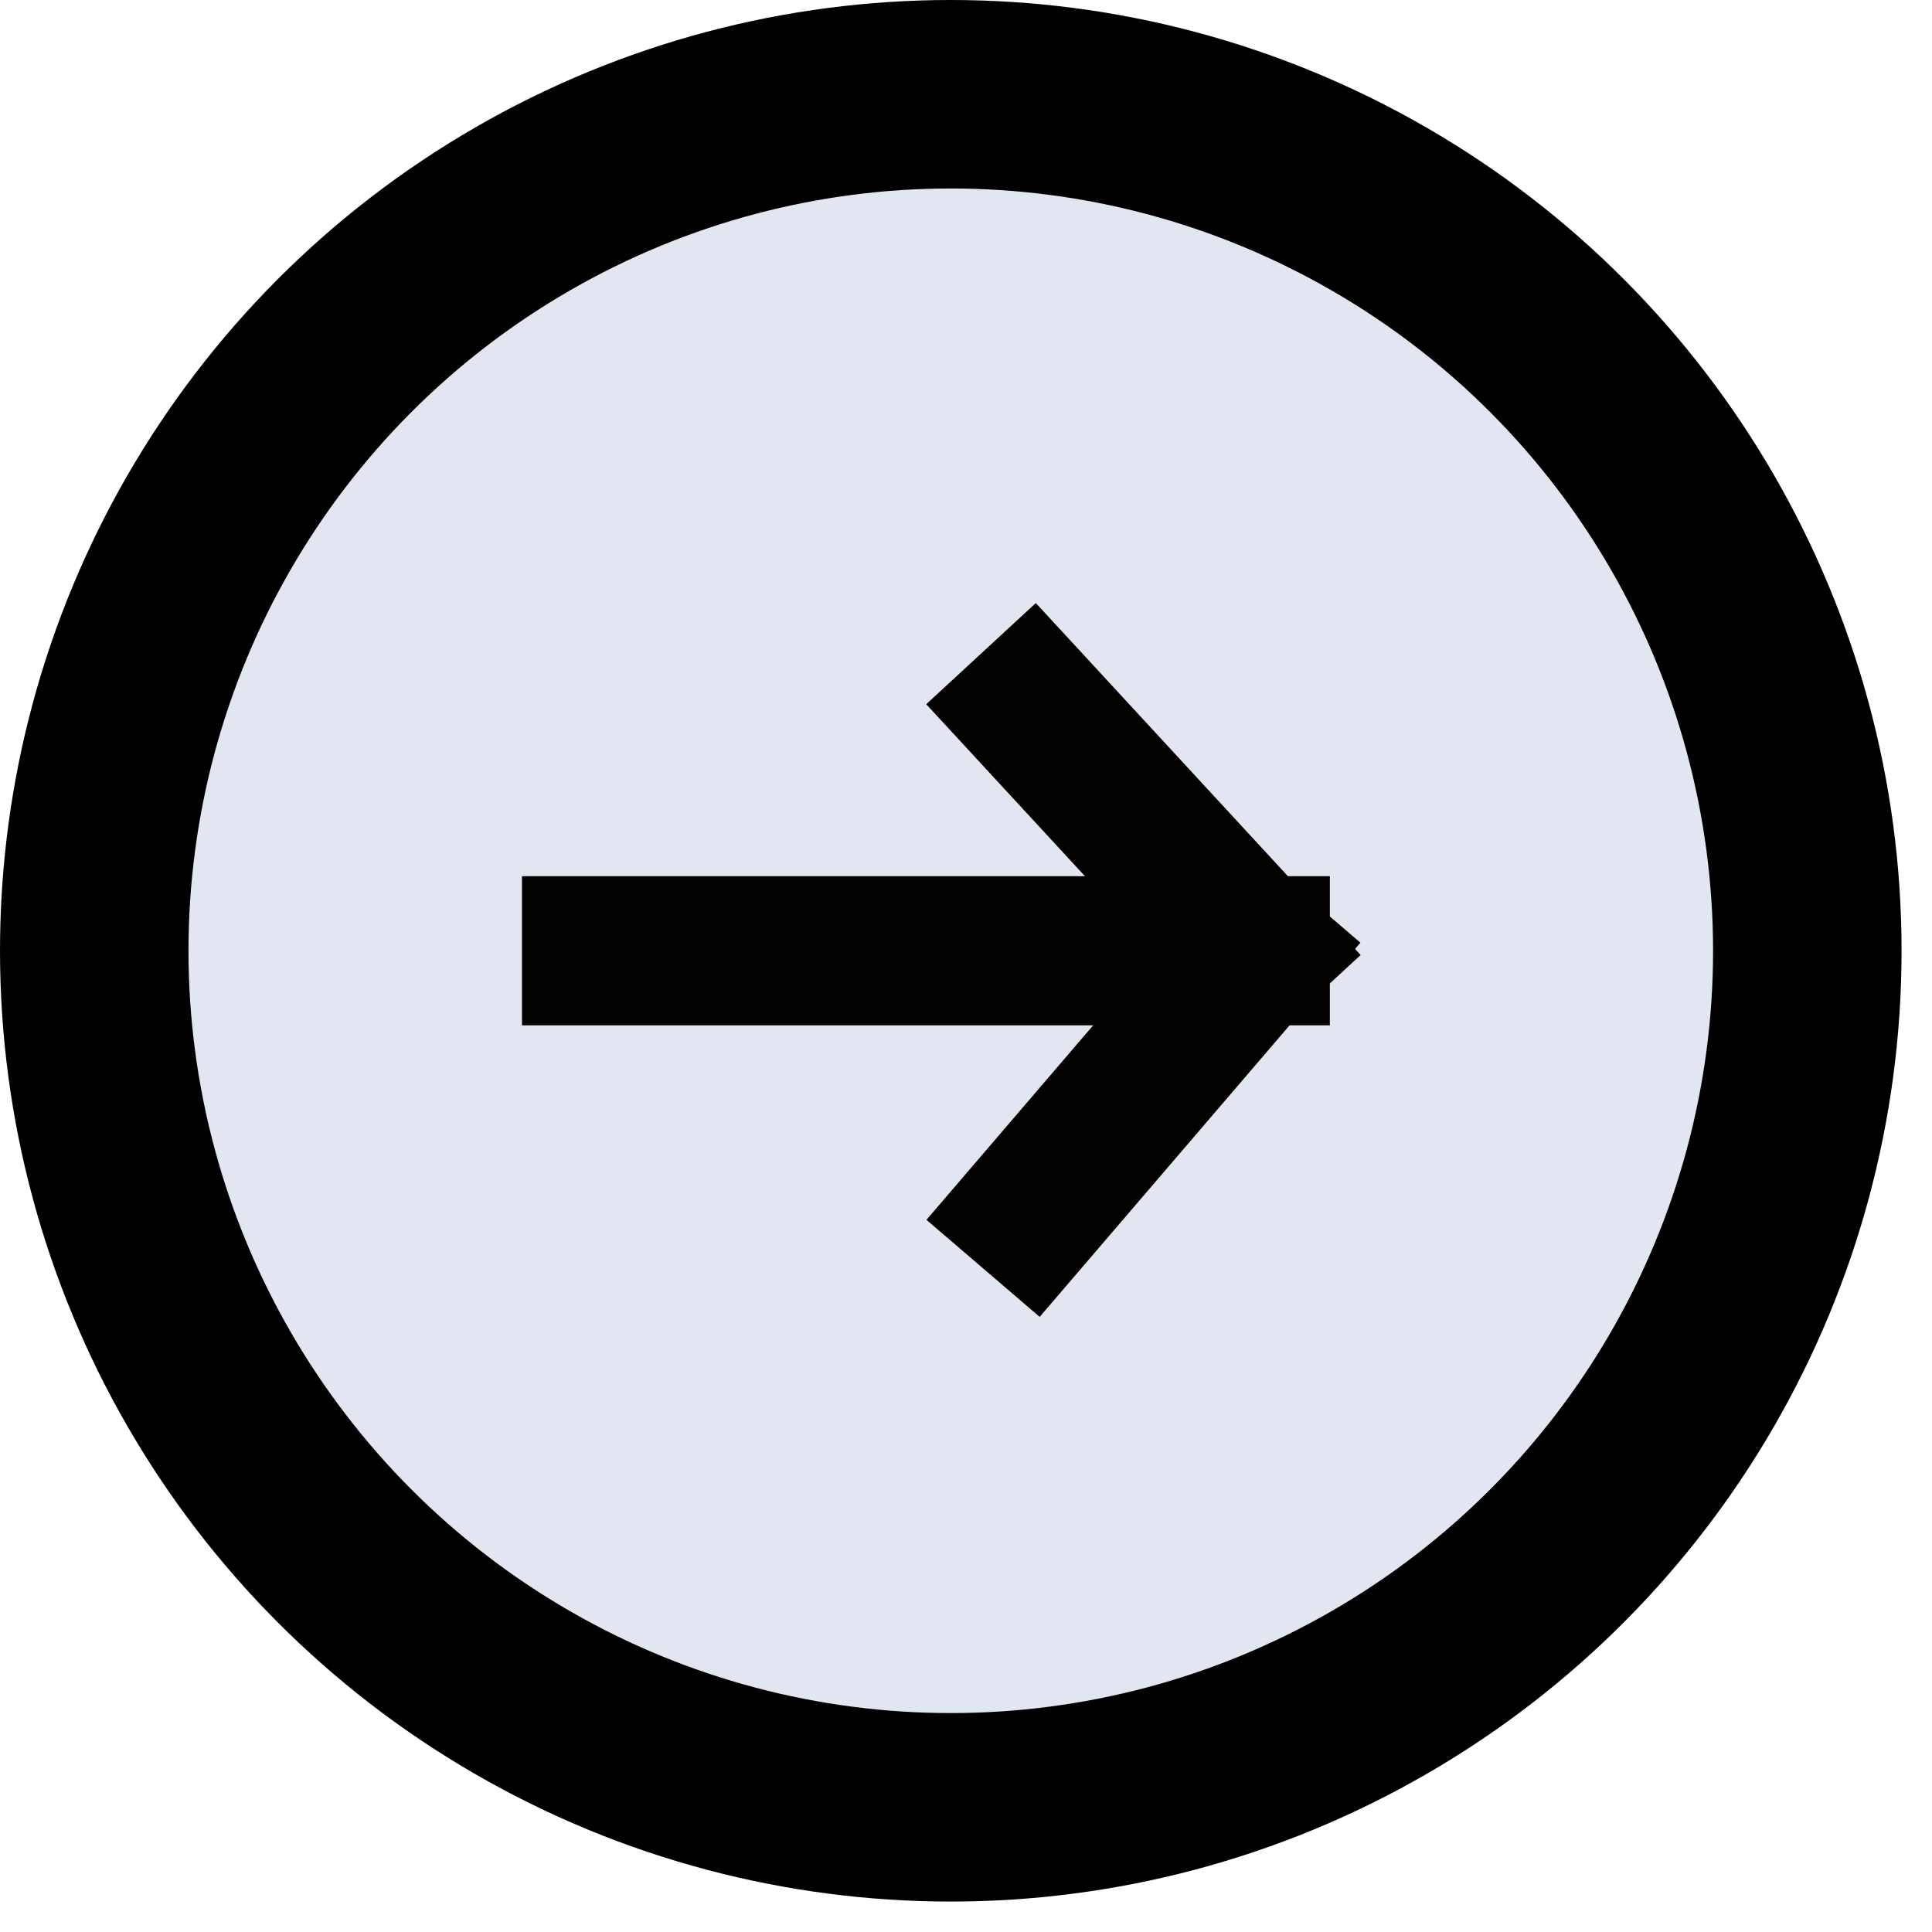 <?xml version="1.0" encoding="utf-8"?>
<svg xmlns="http://www.w3.org/2000/svg" fill="none" height="100%" overflow="visible" preserveAspectRatio="none" style="display: block;" viewBox="0 0 41 41" width="100%">
<g id="ICON">
<circle cx="20.177" cy="20.177" fill="#E2E6F1" id="Ellipse 314" r="18.177" stroke="black" stroke-width="4"/>
<path d="M12.66 20.177H26.639M26.639 20.177L21.892 15.034M26.639 20.177L21.892 25.715" id="Vector 222" stroke="#030200" stroke-linecap="square" stroke-width="3.165"/>
</g>
</svg>